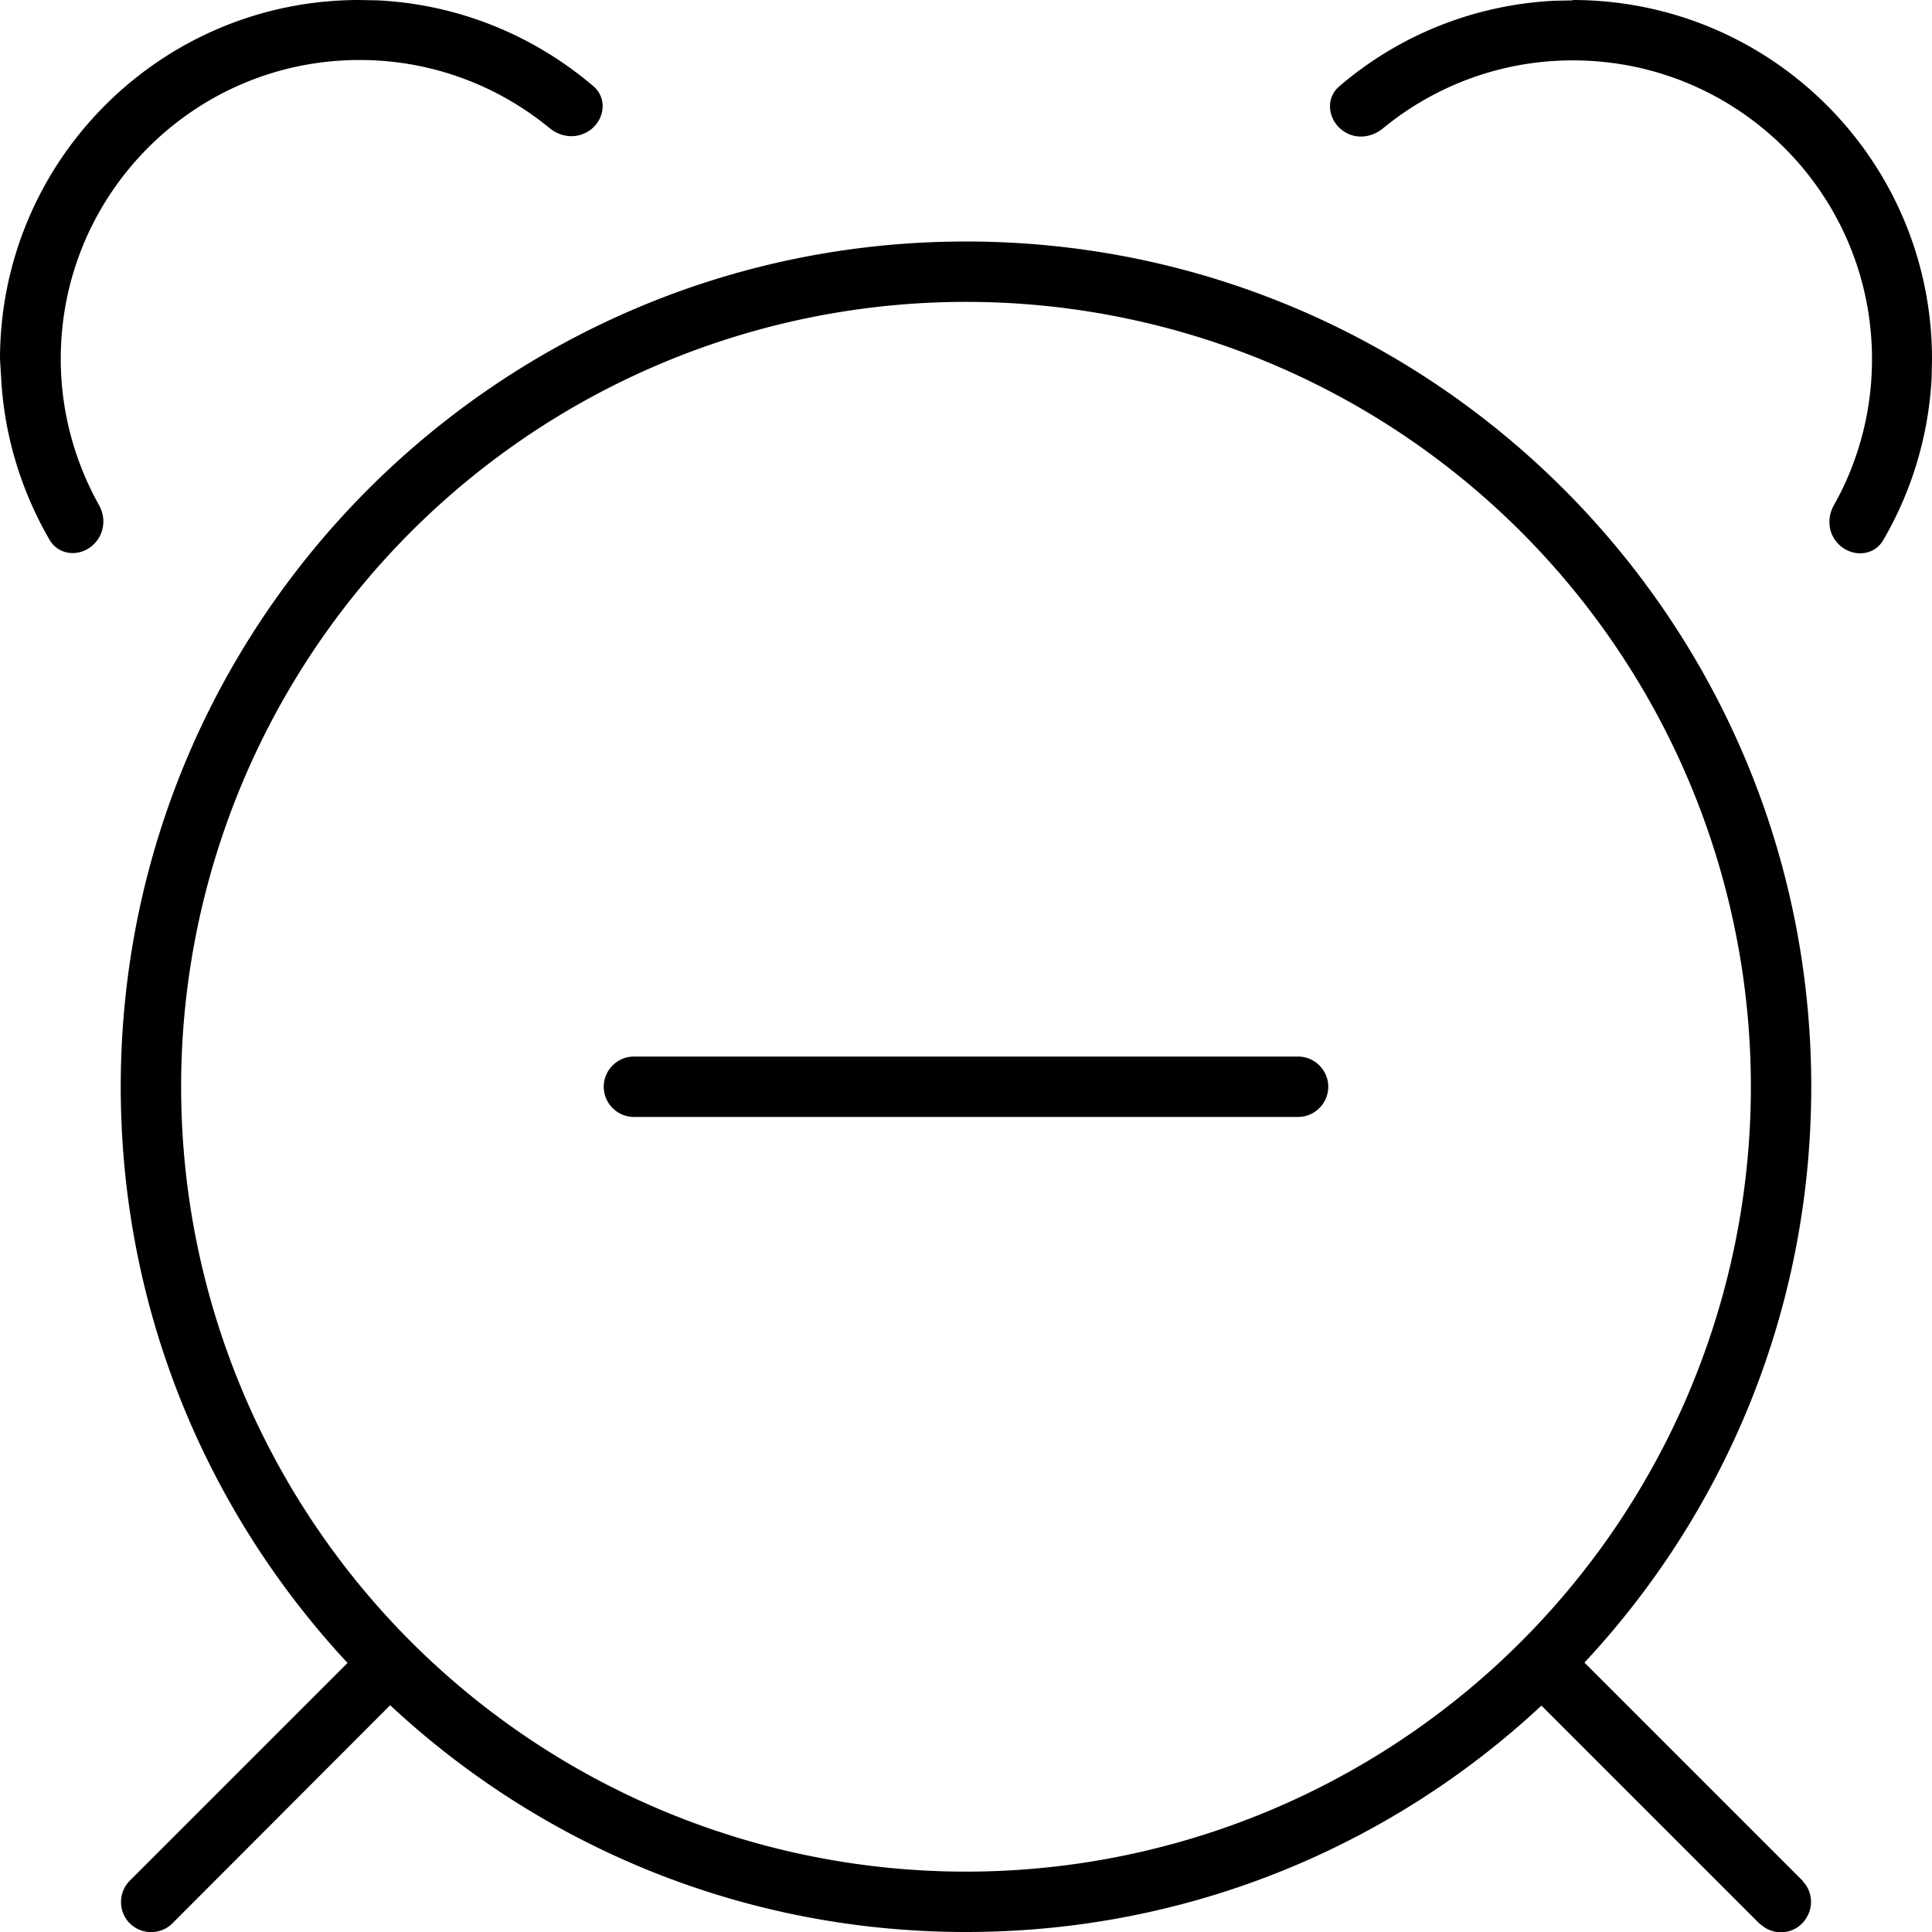 <svg xmlns="http://www.w3.org/2000/svg" viewBox="0 0 512 512"><!--! Font Awesome Pro 7.0.0 by @fontawesome - https://fontawesome.com License - https://fontawesome.com/license (Commercial License) Copyright 2025 Fonticons, Inc. --><path fill="currentColor" d="M256 64c123.7 0 224 100.3 224 224 0 59-22.8 112.6-60.1 152.6l57.7 57.7 1 1.3c2.1 3.1 1.7 7.3-1 10.1s-7 3.1-10.1 1l-1.3-1-57.7-57.7C368.6 489.2 315 512 256 512s-112.6-22.8-152.6-60.1L45.7 509.7c-3.1 3.1-8.2 3.1-11.3 0s-3.1-8.2 0-11.3l57.7-57.7C54.8 400.6 32 347 32 288 32 164.3 132.3 64 256 64zm0 16a208 208 0 1 0 0 416 208 208 0 1 0 0-416zm88 200c4.4 0 8 3.6 8 8s-3.6 8-8 8l-176 0c-4.4 0-8-3.6-8-8s3.6-8 8-8l176 0zM100.2 .1c21.7 1.1 41.5 9.5 57 22.7 4.4 3.7 2.7 10.6-2.7 12.7-3 1.2-6.3 .5-8.8-1.5-13.7-11.3-31.3-18.1-50.4-18.1-43.8 0-79.2 35.5-79.2 79.2 0 14 3.7 27.2 10.1 38.7 1.6 2.8 1.6 6.2-.1 8.9-3.1 4.9-10.1 5.3-13 .3-7.4-12.8-12-27.4-12.8-43L0 95.2C0 42.6 42.6 0 95.2 0l4.9 .1zM416.7 0C469.4 0 512 42.6 512 95.2l-.1 4.9c-.8 15.6-5.4 30.3-12.8 43-2.9 5-9.9 4.5-13-.3-1.7-2.7-1.7-6.1-.1-8.9 6.4-11.4 10.1-24.6 10.1-38.7 0-43.8-35.5-79.2-79.3-79.2-19.1 0-36.7 6.8-50.4 18.1-2.5 2-5.8 2.7-8.8 1.5-5.3-2.2-7-9-2.7-12.7 15.5-13.3 35.3-21.6 57-22.7l4.9-.1z"/></svg>